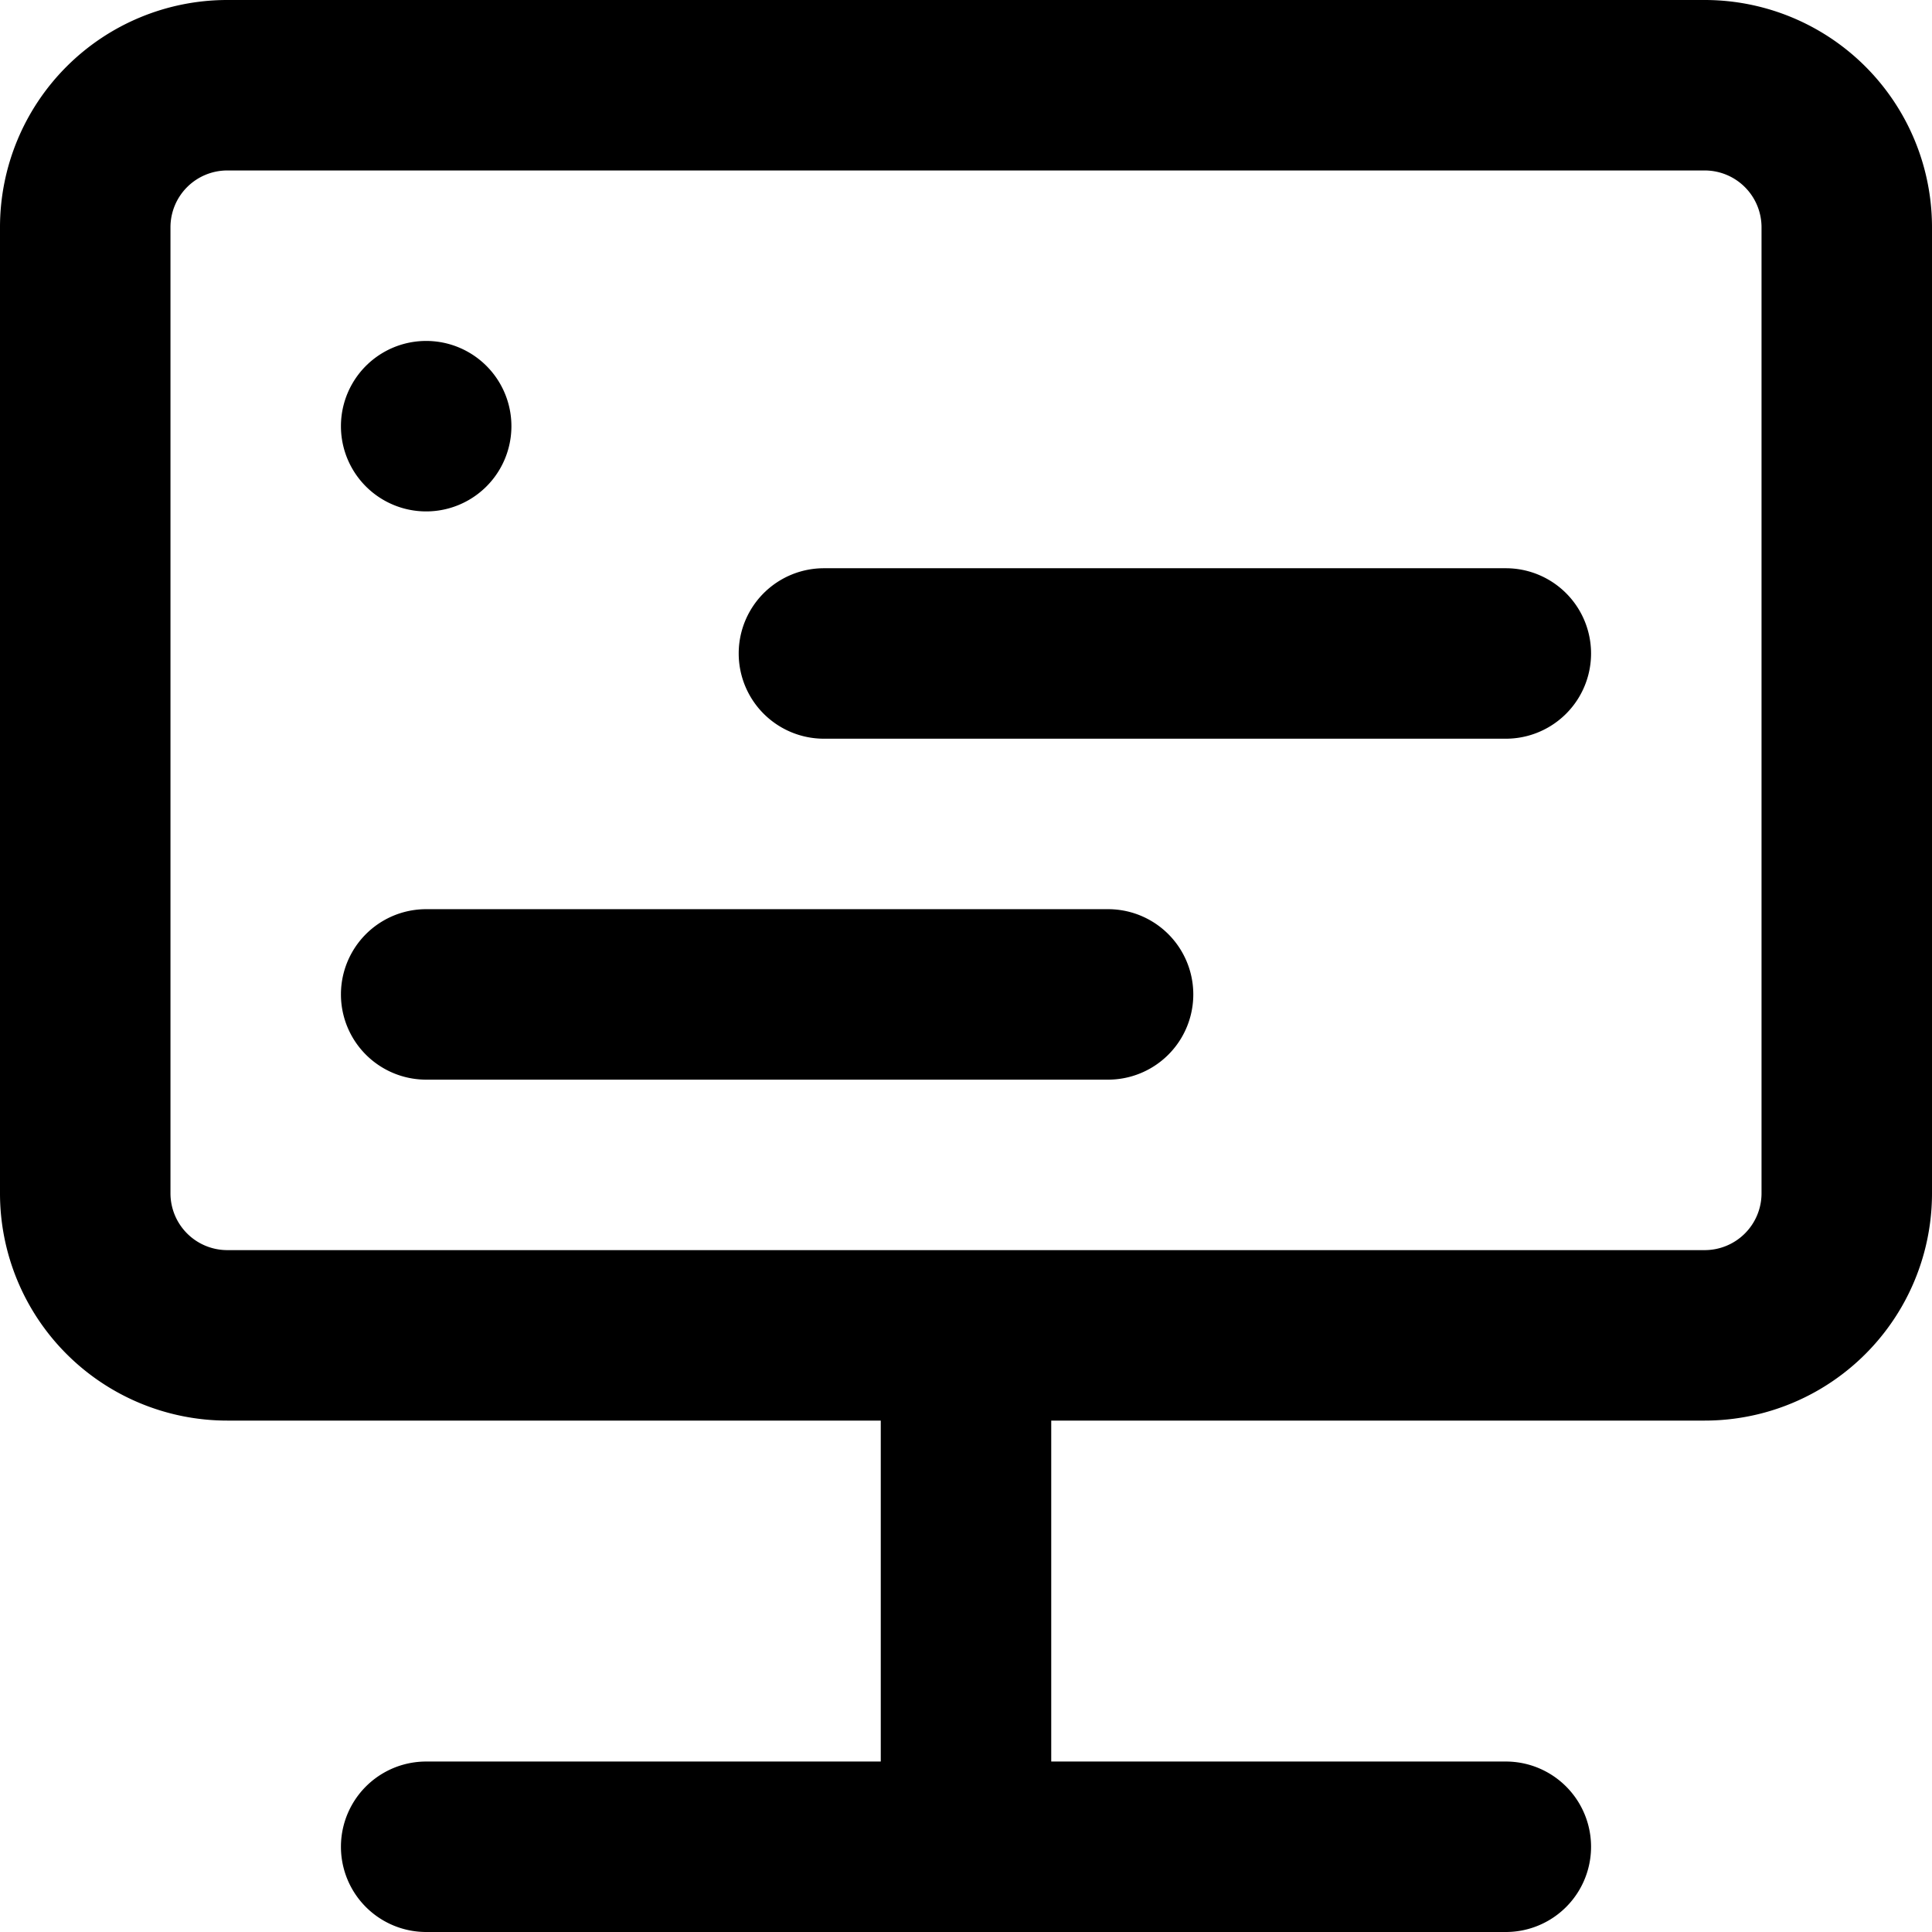 <svg xmlns="http://www.w3.org/2000/svg" width="34" height="34" viewBox="0 0 34 34">
    <path fill="#000" fill-rule="evenodd" d="M18.5 25v6h8a1.5 1.5 0 0 1 0 3h-19a1.5 1.5 0 0 1 0-3h8v-6H4a4 4 0 0 1-4-4V4a4 4 0 0 1 4-4h26a4 4 0 0 1 4 4v17a4 4 0 0 1-4 4H18.5zM4 3a1 1 0 0 0-1 1v17a1 1 0 0 0 1 1h26a1 1 0 0 0 1-1V4a1 1 0 0 0-1-1H4zm3.5 13h12a1.5 1.5 0 0 1 0 3h-12a1.5 1.5 0 0 1 0-3zm0-10a1.5 1.5 0 1 1 0 3 1.5 1.5 0 0 1 0-3zm7 4h12a1.5 1.5 0 0 1 0 3h-12a1.5 1.5 0 0 1 0-3z"/>
</svg>
